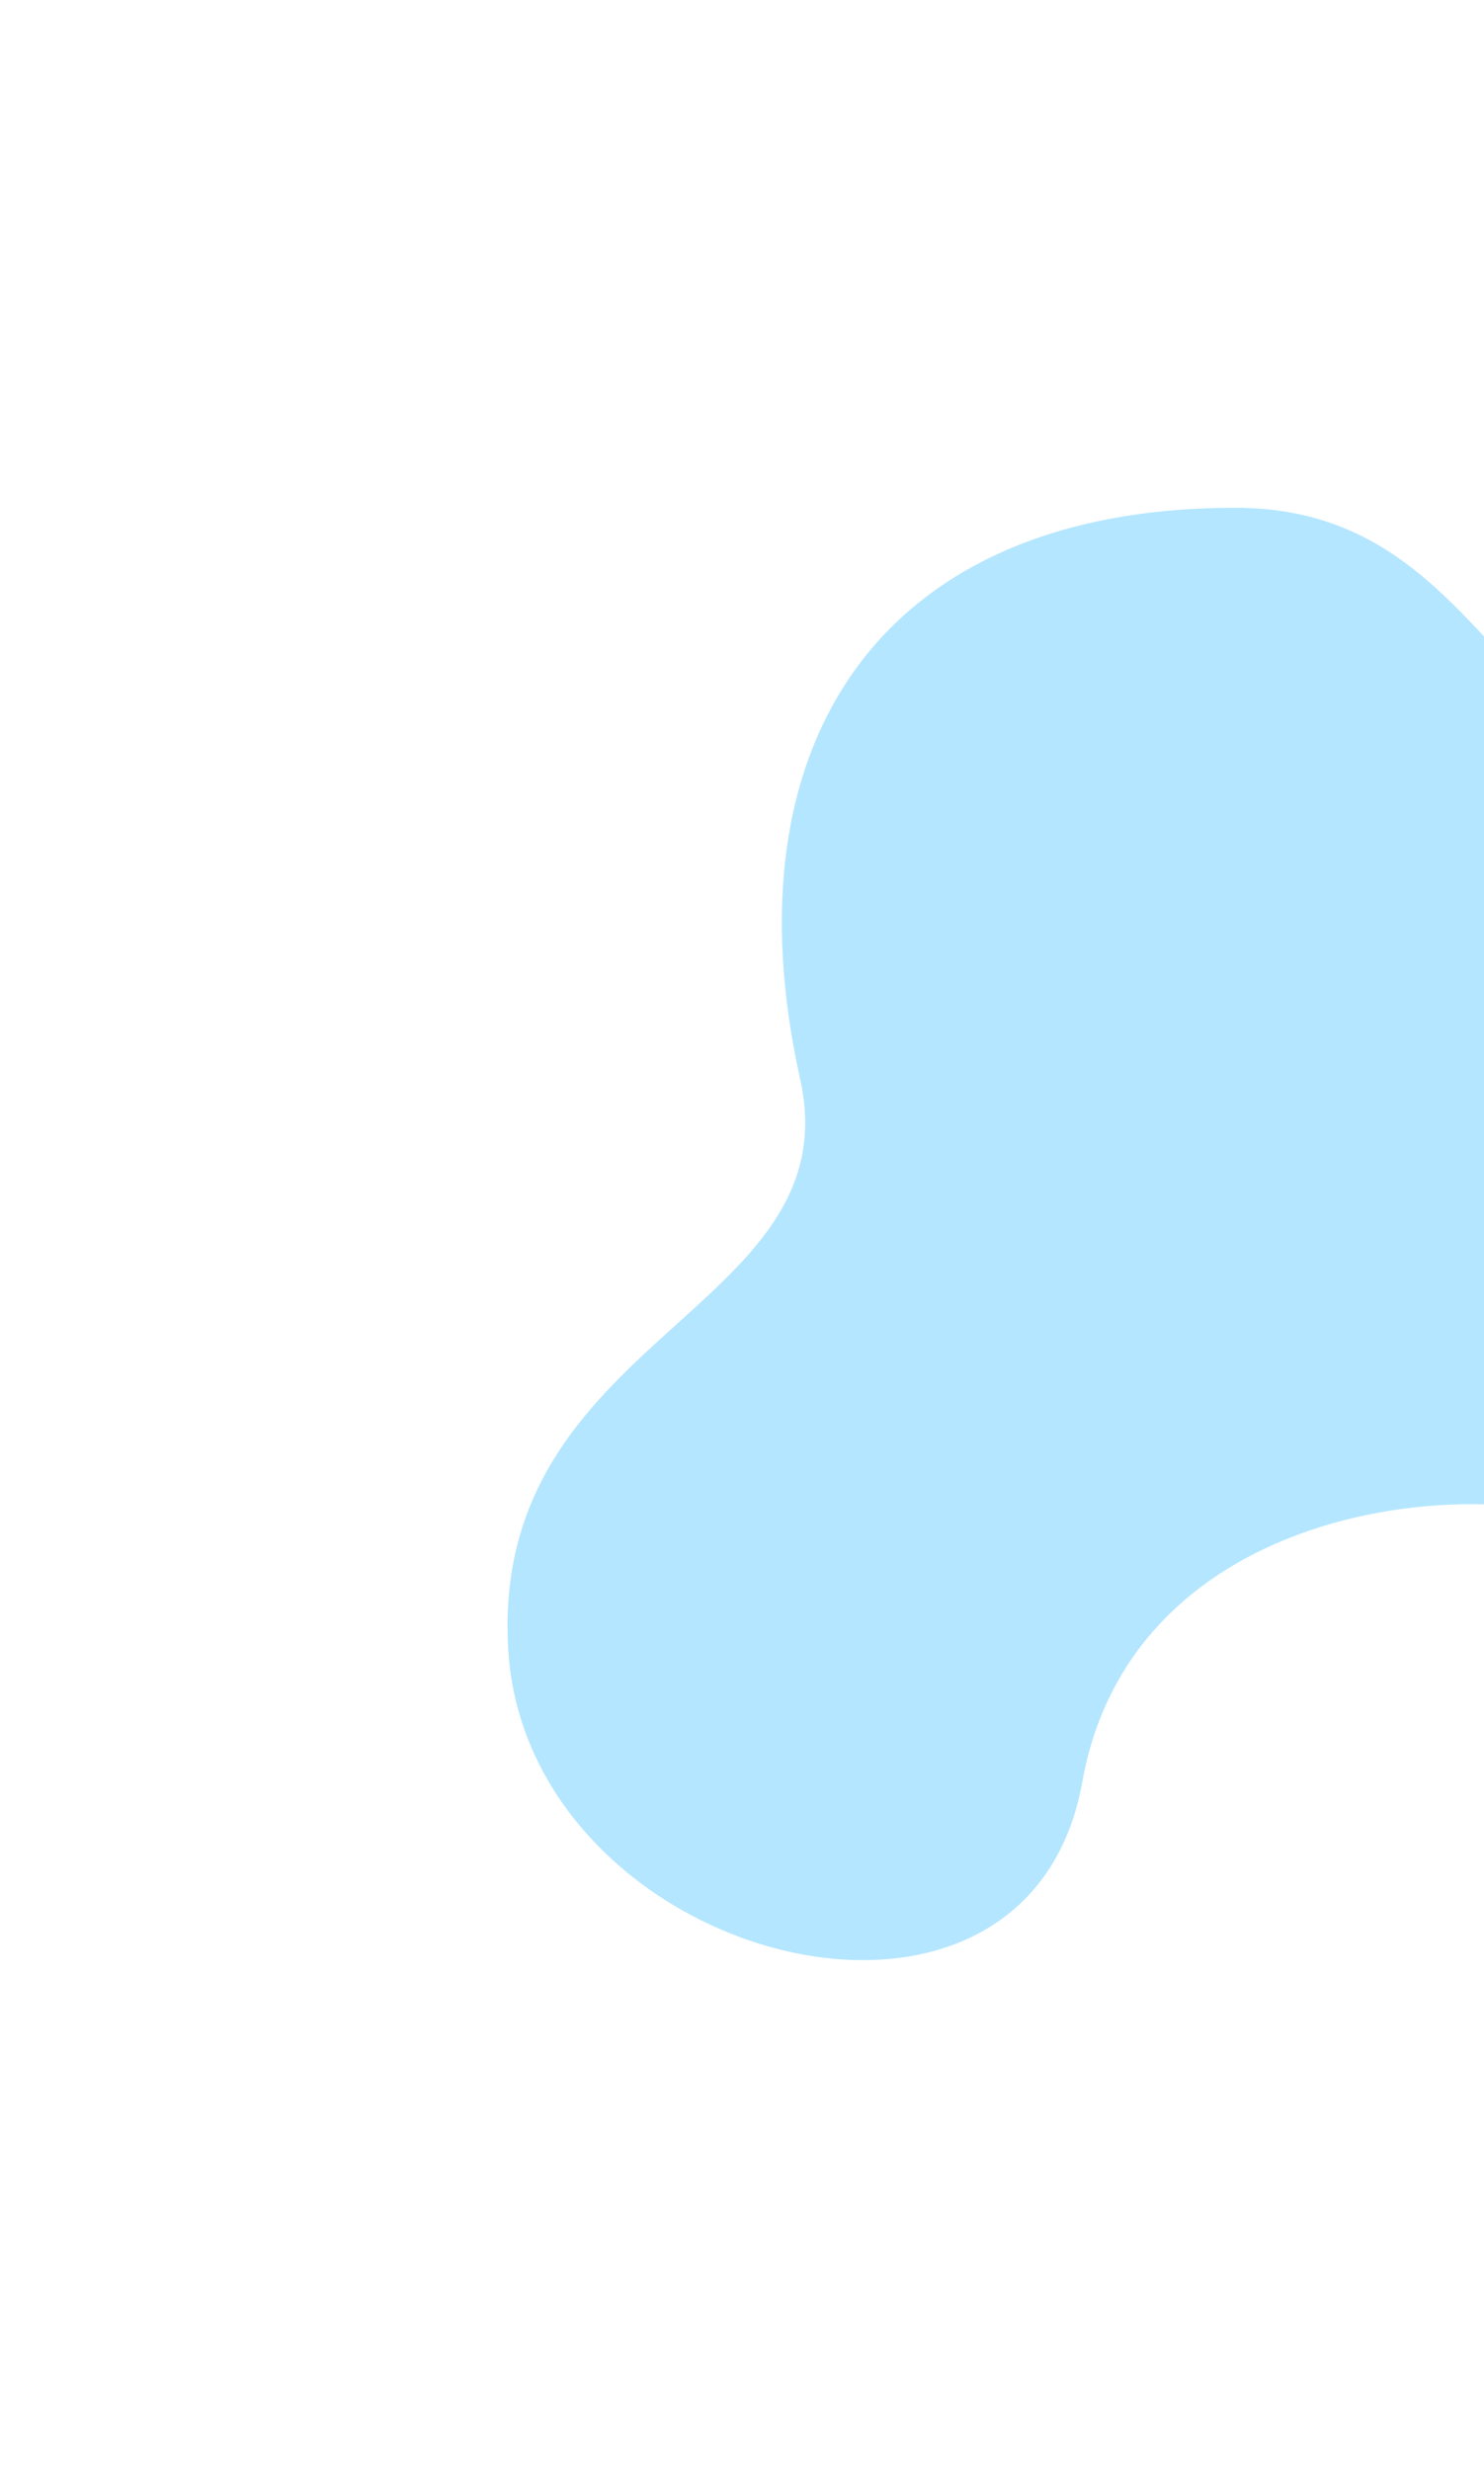 <svg width="1462" height="2432" viewBox="0 0 1462 2432" fill="none" xmlns="http://www.w3.org/2000/svg">
<g filter="url(#filter0_f_1494_5387)">
<path d="M1216.76 500C865.735 500 715.225 734.022 788.23 1062.23C839.293 1291.79 482.005 1313.98 500.711 1624.45C519.212 1931.53 1011.24 2062.24 1066.25 1754.59C1121.25 1446.94 1540.28 1442.37 1631.79 1530.84C1854.48 1746.15 1699.79 2009.73 2137.82 1910.42C2471.62 1834.73 2593.85 531.393 2078.32 734.022C1458.48 977.648 1550.91 500 1216.76 500Z" fill="#B4E6FF"/>
</g>
<defs>
<filter id="filter0_f_1494_5387" x="0" y="-3.05176e-05" width="2927" height="2432" filterUnits="userSpaceOnUse" color-interpolation-filters="sRGB">
<feFlood flood-opacity="0" result="BackgroundImageFix"/>
<feBlend mode="normal" in="SourceGraphic" in2="BackgroundImageFix" result="shape"/>
<feGaussianBlur stdDeviation="250" result="effect1_foregroundBlur_1494_5387"/>
</filter>
</defs>
</svg>
